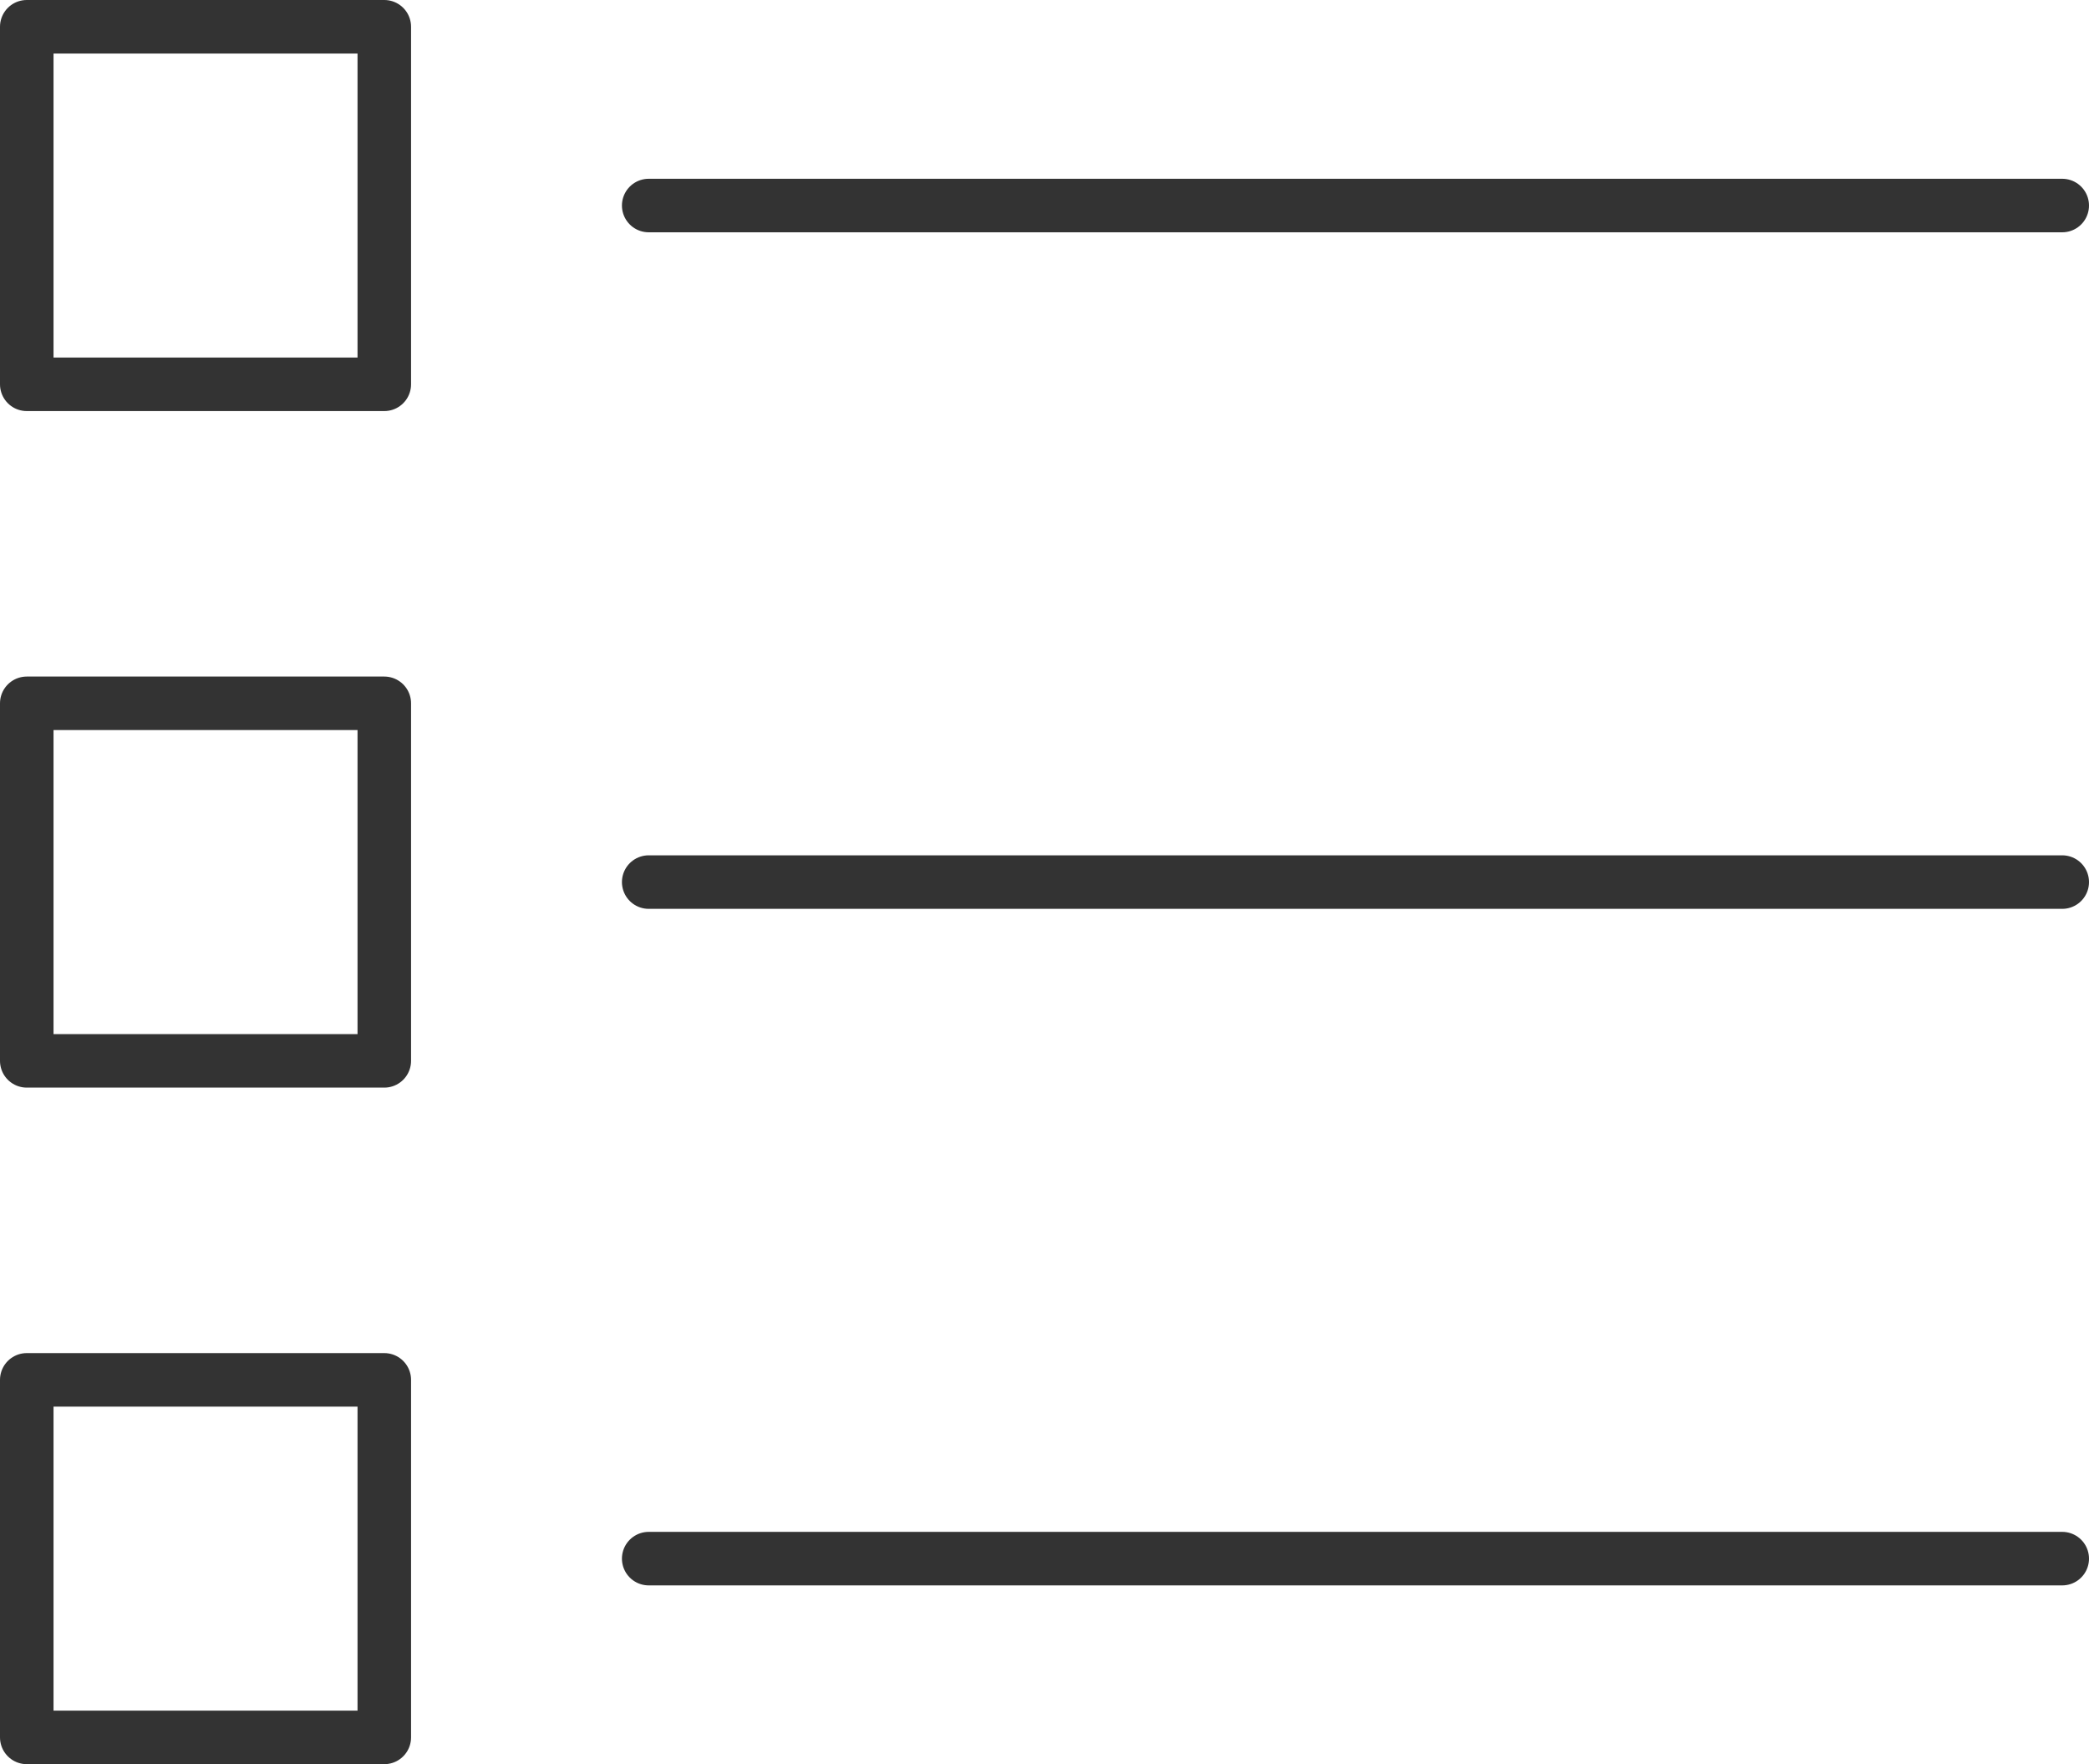 <?xml version="1.0" encoding="UTF-8"?><svg id="uuid-8b773a76-0339-48cf-87df-1f033b1cfbe1" xmlns="http://www.w3.org/2000/svg" width="39.03" height="32.96" viewBox="0 0 39.03 32.96"><defs><style>.uuid-f2ed773b-0bf3-4478-8319-099a1f2bca44{fill:none;stroke:#333;stroke-linecap:round;stroke-linejoin:round;}</style></defs><g id="uuid-db1bdb7d-c67b-47f8-aa7c-2dae592f5d38"><g><rect class="uuid-f2ed773b-0bf3-4478-8319-099a1f2bca44" x=".5" y=".5" width="6.68" height="6.68"/><line class="uuid-f2ed773b-0bf3-4478-8319-099a1f2bca44" x1="12.12" y1="3.84" x2="38.53" y2="3.84"/><rect class="uuid-f2ed773b-0bf3-4478-8319-099a1f2bca44" x=".5" y="13.14" width="6.68" height="6.68"/><line class="uuid-f2ed773b-0bf3-4478-8319-099a1f2bca44" x1="12.12" y1="16.48" x2="38.53" y2="16.48"/><rect class="uuid-f2ed773b-0bf3-4478-8319-099a1f2bca44" x=".5" y="25.78" width="6.68" height="6.68"/><line class="uuid-f2ed773b-0bf3-4478-8319-099a1f2bca44" x1="12.12" y1="29.12" x2="38.53" y2="29.12"/></g></g></svg>